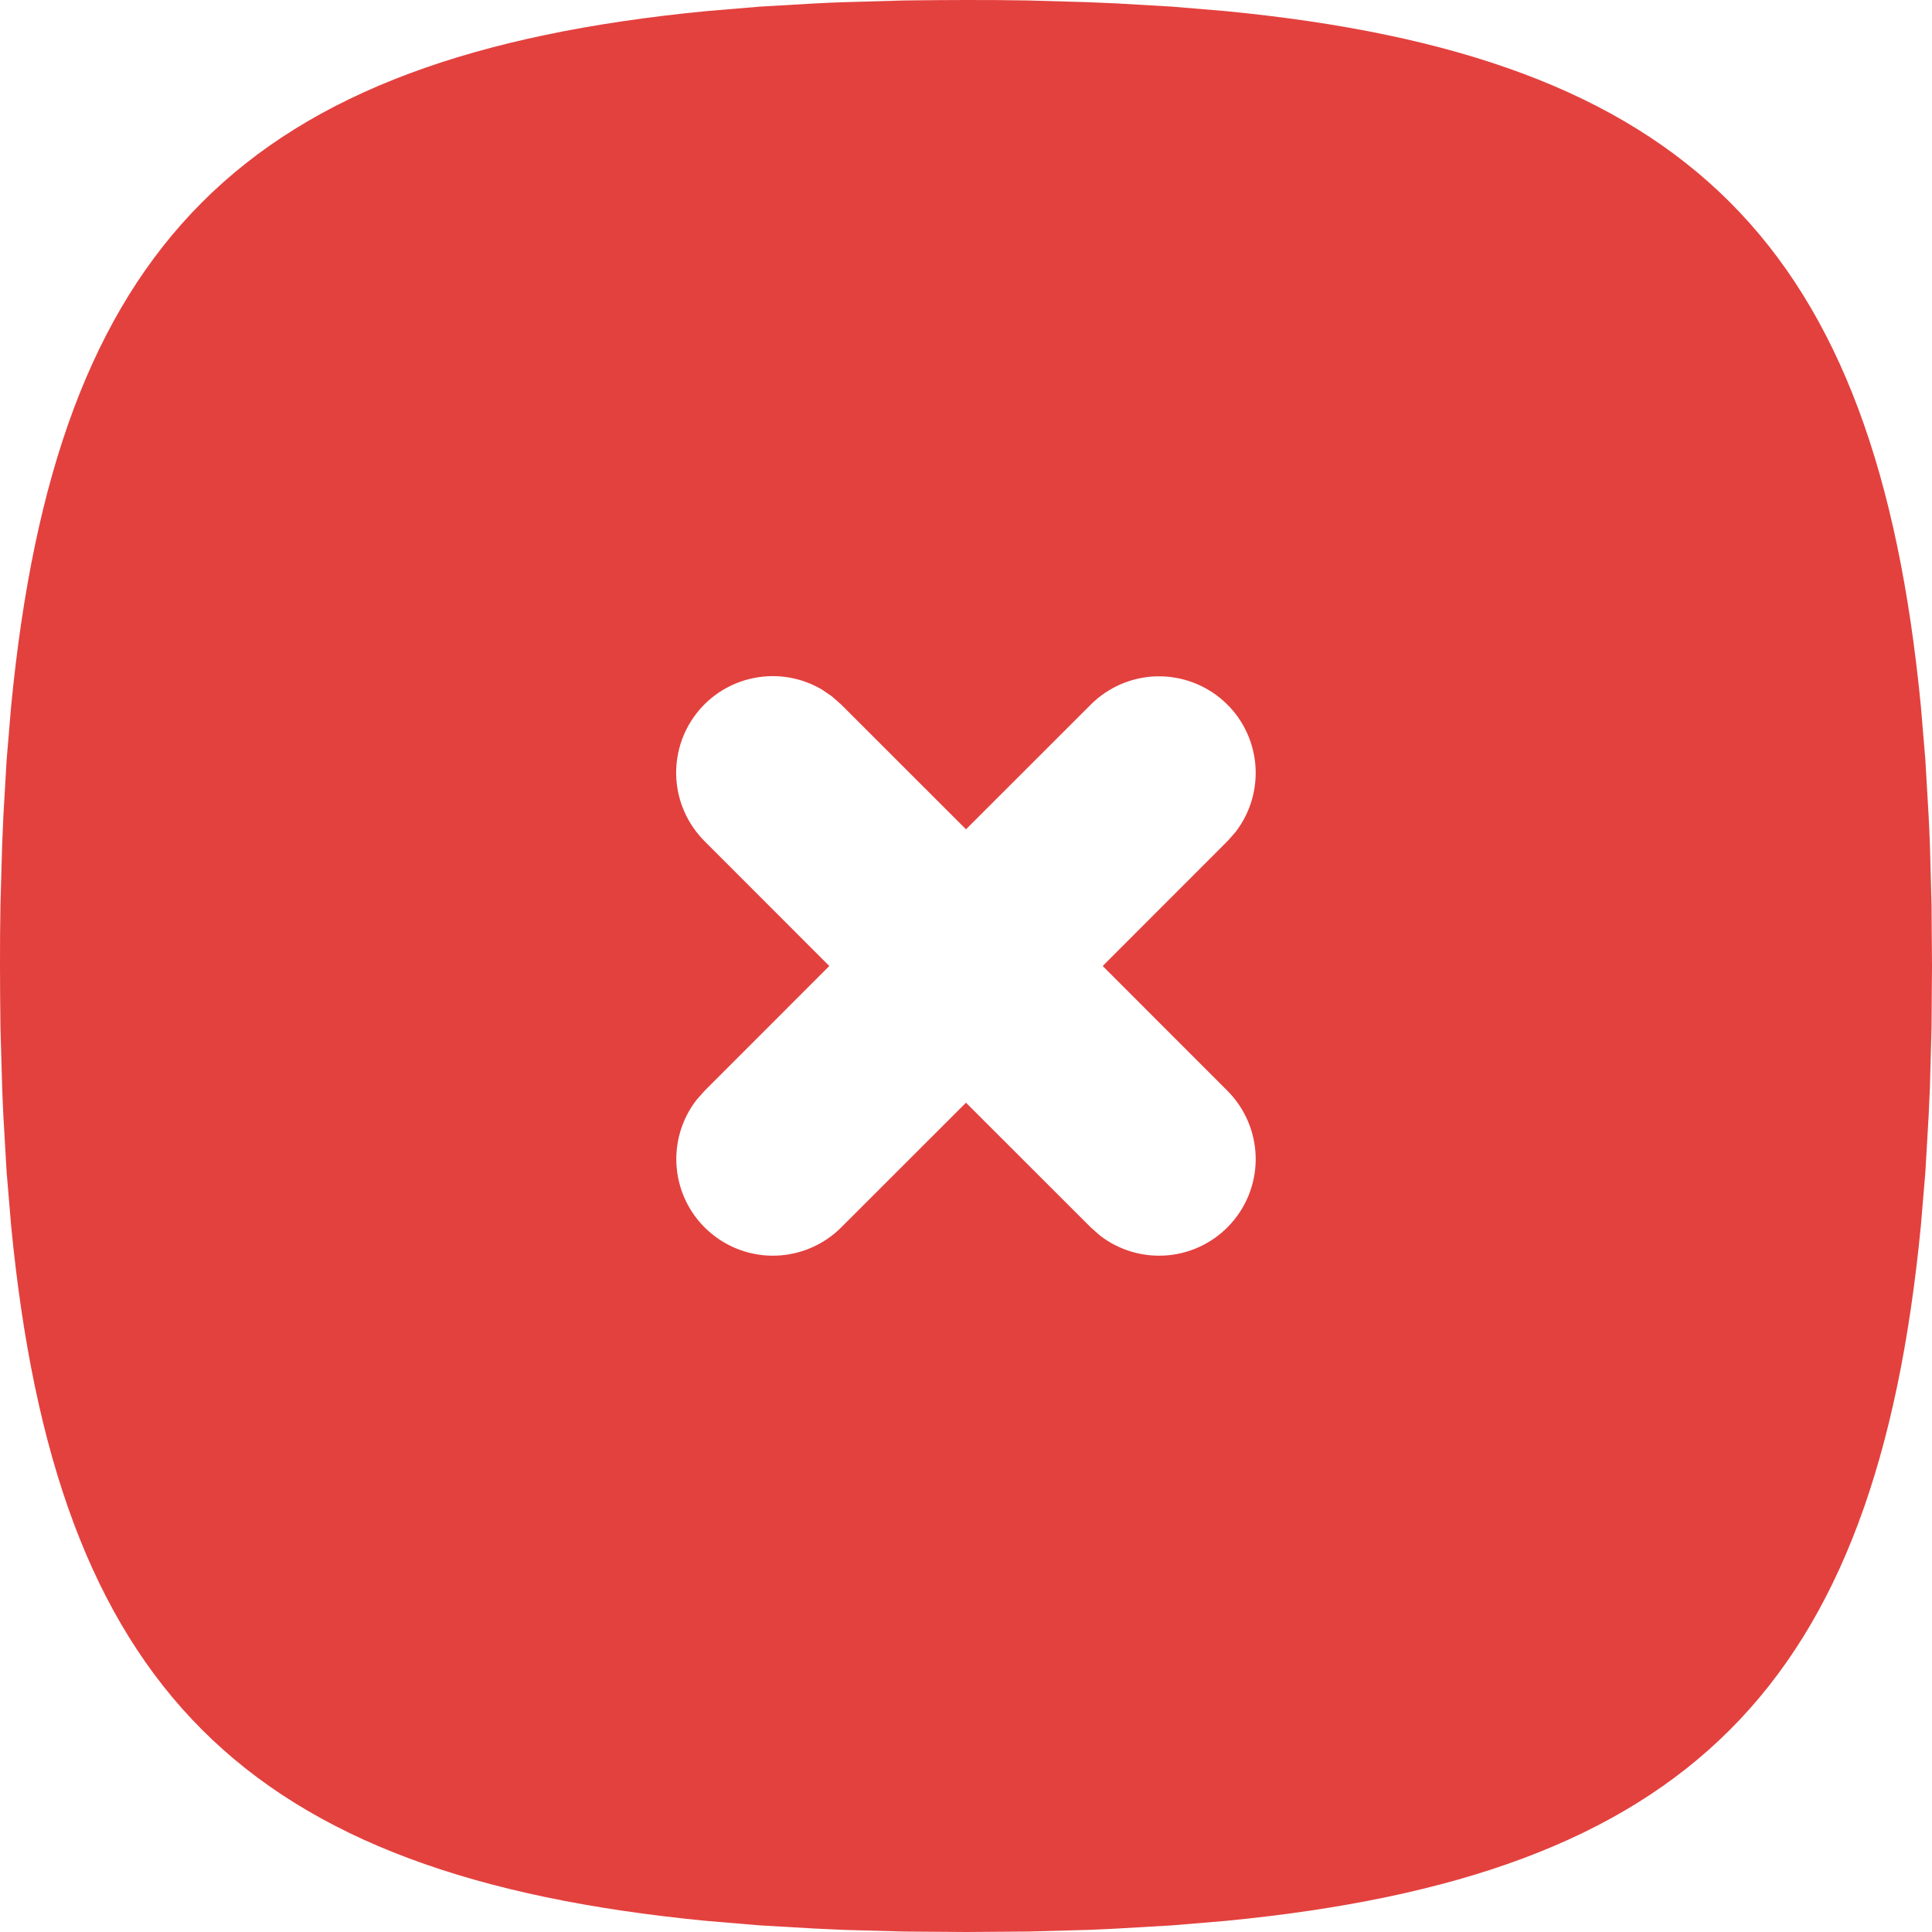 <svg width="25" height="25" viewBox="0 0 25 25" fill="none" xmlns="http://www.w3.org/2000/svg">
<path d="M12.5 0L12.905 0.001L13.303 0.006L14.072 0.028L14.446 0.044L15.17 0.086L15.861 0.144C21.843 0.724 24.276 3.158 24.856 9.139L24.914 9.83L24.956 10.554C24.962 10.676 24.969 10.801 24.973 10.928L24.994 11.697L25 12.5L24.994 13.303L24.973 14.072L24.956 14.446L24.914 15.17L24.856 15.861C24.276 21.843 21.843 24.276 15.861 24.856L15.17 24.914L14.446 24.956C14.324 24.962 14.199 24.969 14.072 24.973L13.303 24.994L12.5 25L11.697 24.994L10.928 24.973L10.554 24.956L9.83 24.914L9.139 24.856C3.158 24.276 0.724 21.843 0.144 15.861L0.086 15.17L0.044 14.446C0.038 14.322 0.032 14.197 0.028 14.072L0.006 13.303C0.003 13.04 0 12.773 0 12.5L0.001 12.095L0.006 11.697L0.028 10.928L0.044 10.554L0.086 9.83L0.144 9.139C0.724 3.158 3.158 0.724 9.139 0.144L9.83 0.086L10.554 0.044C10.676 0.038 10.801 0.031 10.928 0.028L11.697 0.006C11.96 0.003 12.227 0 12.5 0ZM10.639 8.925C10.377 8.769 10.067 8.714 9.768 8.771C9.468 8.827 9.199 8.991 9.012 9.232C8.825 9.473 8.733 9.773 8.752 10.078C8.771 10.382 8.901 10.668 9.116 10.884L10.731 12.5L9.116 14.116L9.012 14.234C8.818 14.485 8.727 14.801 8.757 15.117C8.787 15.433 8.936 15.726 9.175 15.936C9.413 16.146 9.722 16.258 10.04 16.248C10.357 16.238 10.659 16.108 10.884 15.884L12.5 14.269L14.116 15.884L14.234 15.988C14.485 16.182 14.801 16.273 15.117 16.243C15.433 16.213 15.726 16.064 15.936 15.825C16.146 15.587 16.258 15.278 16.248 14.96C16.238 14.643 16.108 14.341 15.884 14.116L14.269 12.5L15.884 10.884L15.988 10.766C16.182 10.515 16.273 10.199 16.243 9.883C16.213 9.567 16.064 9.274 15.825 9.064C15.587 8.854 15.278 8.743 14.96 8.752C14.643 8.762 14.341 8.892 14.116 9.116L12.5 10.731L10.884 9.116L10.766 9.012L10.639 8.925Z" fill="#E3413E"/>
</svg>
